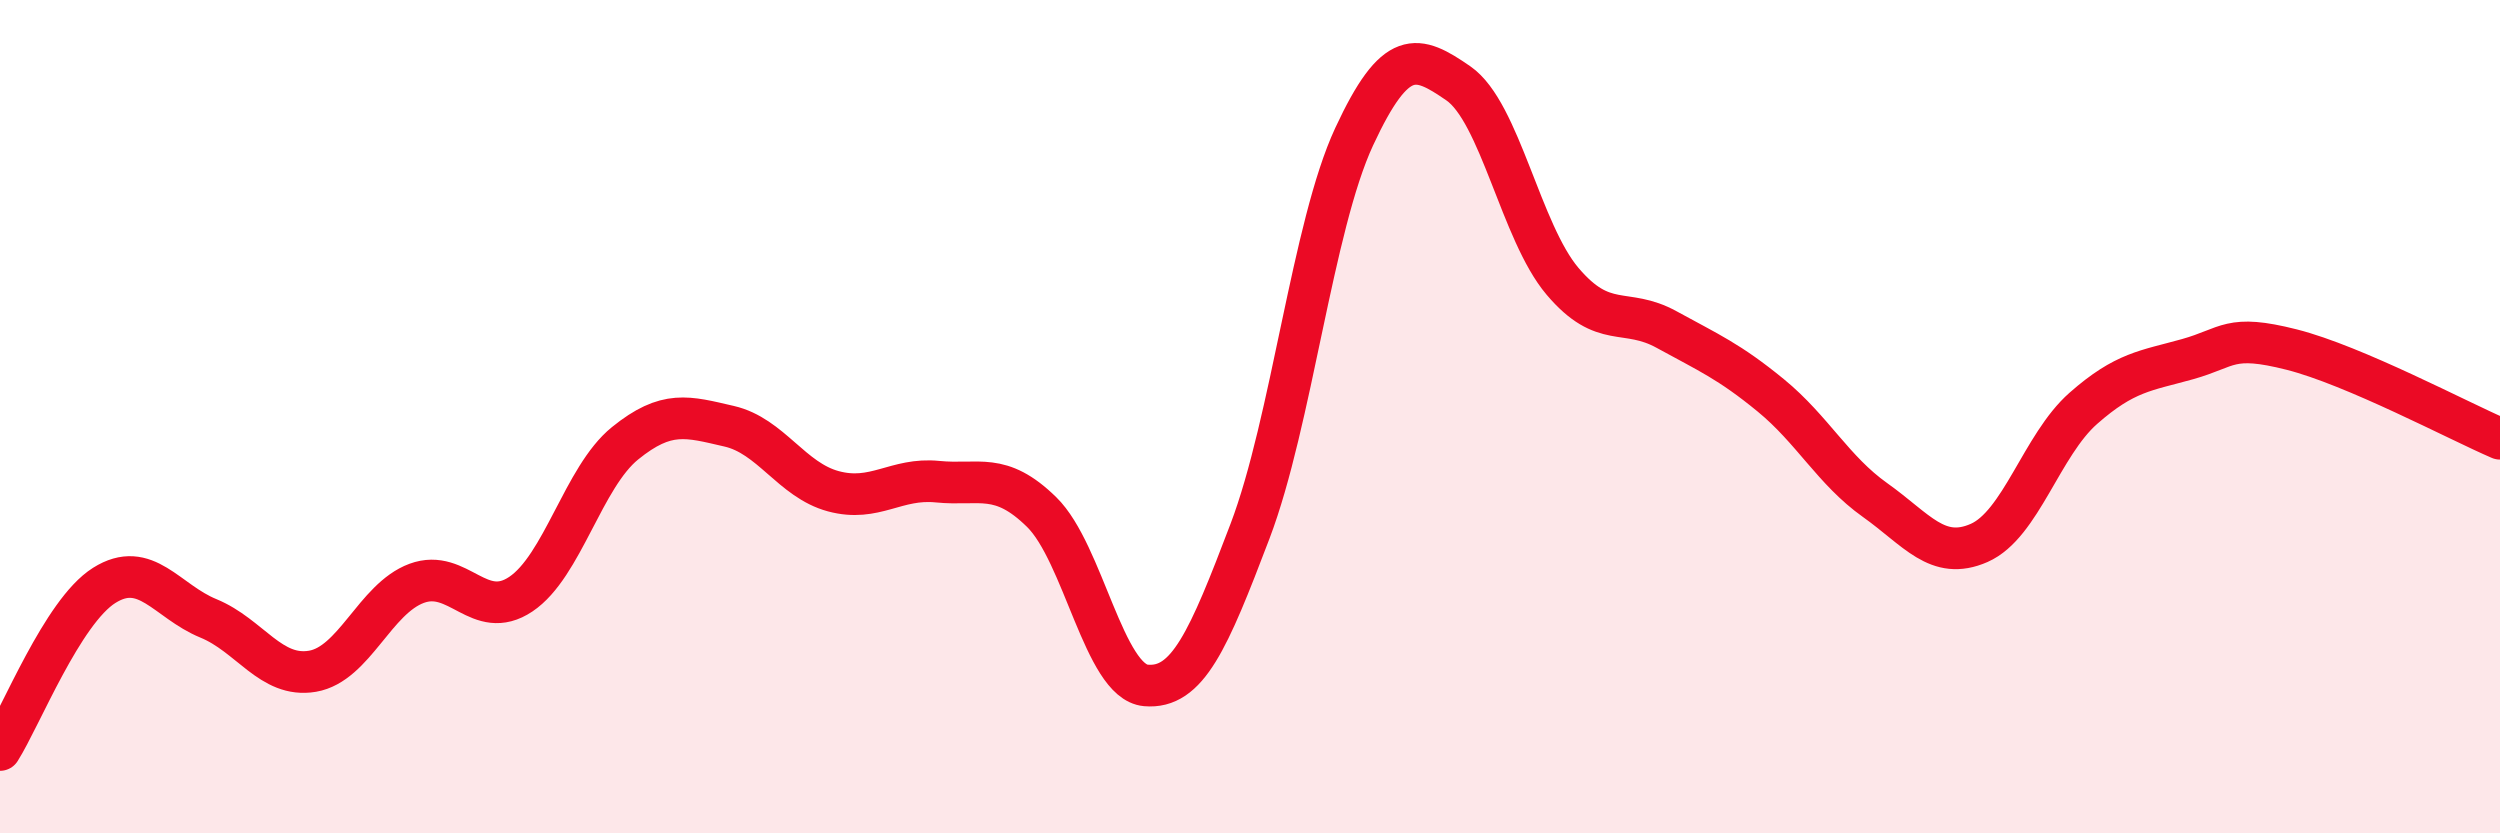 
    <svg width="60" height="20" viewBox="0 0 60 20" xmlns="http://www.w3.org/2000/svg">
      <path
        d="M 0,18 C 0.5,17.21 1.5,14.68 2.5,14.05 C 3.5,13.42 4,14.43 5,14.84 C 6,15.25 6.5,16.28 7.5,16.11 C 8.5,15.94 9,14.37 10,14 C 11,13.63 11.5,14.93 12.5,14.26 C 13.5,13.59 14,11.45 15,10.64 C 16,9.83 16.5,10 17.5,10.23 C 18.5,10.46 19,11.52 20,11.79 C 21,12.06 21.5,11.46 22.5,11.56 C 23.5,11.66 24,11.31 25,12.29 C 26,13.27 26.5,16.36 27.5,16.45 C 28.5,16.54 29,15.38 30,12.75 C 31,10.12 31.5,5.43 32.5,3.28 C 33.5,1.13 34,1.31 35,2 C 36,2.69 36.5,5.57 37.5,6.75 C 38.5,7.93 39,7.36 40,7.91 C 41,8.46 41.5,8.67 42.5,9.49 C 43.5,10.31 44,11.29 45,12 C 46,12.71 46.5,13.47 47.5,13.03 C 48.5,12.59 49,10.68 50,9.8 C 51,8.92 51.5,8.9 52.5,8.62 C 53.5,8.34 53.5,8.01 55,8.39 C 56.5,8.77 59,10.1 60,10.53L60 20L0 20Z"
        fill="#EB0A25"
        opacity="0.1"
        stroke-linecap="round"
        stroke-linejoin="round"
      />
      <path
        d="M 0,18 C 0.5,17.21 1.5,14.68 2.5,14.05 C 3.5,13.42 4,14.43 5,14.84 C 6,15.25 6.5,16.28 7.5,16.11 C 8.5,15.94 9,14.37 10,14 C 11,13.63 11.5,14.93 12.5,14.26 C 13.5,13.59 14,11.45 15,10.64 C 16,9.83 16.5,10 17.5,10.23 C 18.5,10.46 19,11.52 20,11.79 C 21,12.06 21.5,11.46 22.5,11.56 C 23.5,11.66 24,11.31 25,12.29 C 26,13.27 26.5,16.36 27.5,16.45 C 28.5,16.54 29,15.38 30,12.75 C 31,10.12 31.5,5.43 32.5,3.28 C 33.5,1.13 34,1.31 35,2 C 36,2.69 36.5,5.57 37.5,6.75 C 38.5,7.93 39,7.36 40,7.91 C 41,8.46 41.5,8.67 42.5,9.49 C 43.5,10.31 44,11.29 45,12 C 46,12.71 46.5,13.47 47.5,13.03 C 48.5,12.59 49,10.68 50,9.8 C 51,8.92 51.5,8.9 52.5,8.62 C 53.5,8.34 53.5,8.01 55,8.39 C 56.5,8.77 59,10.1 60,10.53"
        stroke="#EB0A25"
        stroke-width="1"
        fill="none"
        stroke-linecap="round"
        stroke-linejoin="round"
      />
    </svg>
  
